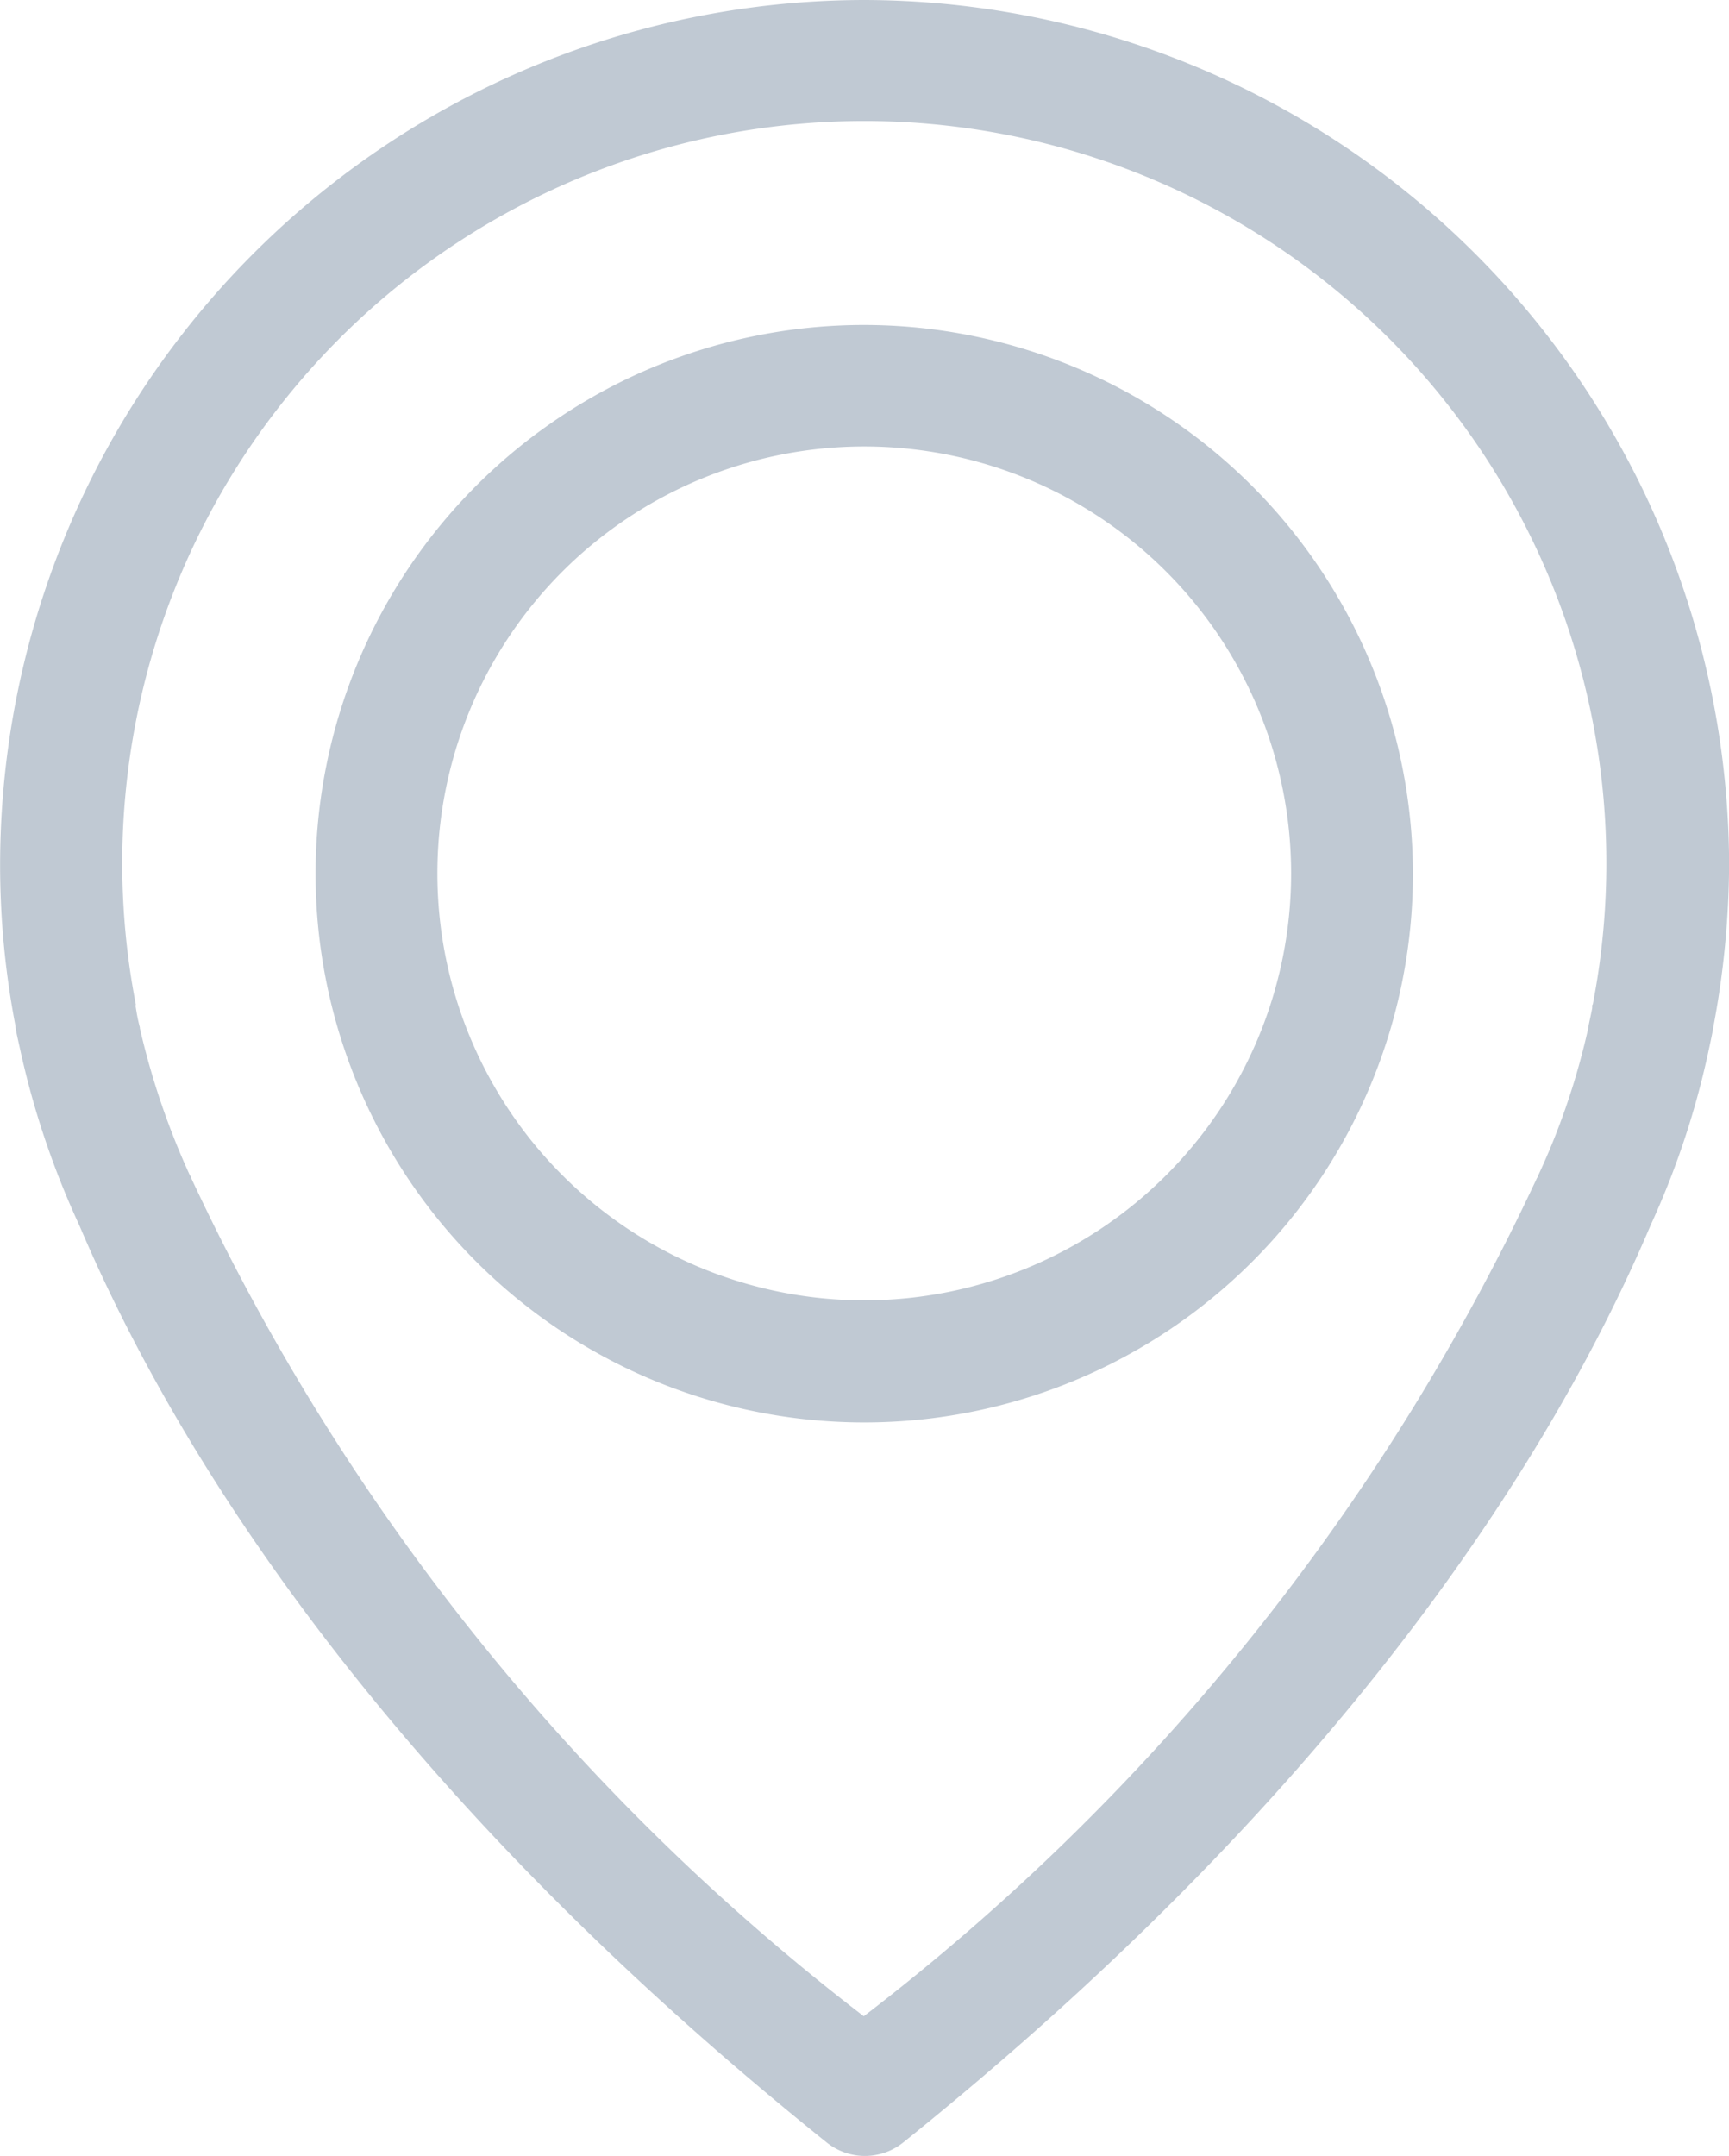 <svg xmlns="http://www.w3.org/2000/svg" width="17.417" height="21.715" viewBox="0 0 17.417 21.715">
  <g id="Group_349" data-name="Group 349" transform="translate(-401.563 -663.216)">
    <g id="Location" transform="translate(401.564 663.216)">
      <path id="Path_69" data-name="Path 69" d="M55.9,0a8.716,8.716,0,0,0-8.7,8.7,8.567,8.567,0,0,0,.155,1.634c0,.032.023.127.059.291A8.572,8.572,0,0,0,48,12.346c.938,2.208,3,5.6,7.525,9.232a.616.616,0,0,0,.774,0c4.52-3.633,6.587-7.024,7.525-9.232A8.476,8.476,0,0,0,64.4,10.63c.036-.164.055-.259.059-.291A8.951,8.951,0,0,0,64.617,8.7,8.729,8.729,0,0,0,55.9,0Zm7.338,10.124c0,.009,0,.018,0,.027s-.018.091-.041.2v.009a7.227,7.227,0,0,1-.505,1.484s0,.014-.009.018A22.771,22.771,0,0,1,55.9,20.308a22.771,22.771,0,0,1-6.778-8.449s0-.014-.009-.018a7.709,7.709,0,0,1-.505-1.484v-.009c-.027-.1-.036-.173-.041-.2s0-.018,0-.032a7.475,7.475,0,1,1,14.677,0Z" transform="translate(-47.2)" fill="#c0c9d3"/>
      <path id="Path_70" data-name="Path 70" d="M122.527,71.9a5.527,5.527,0,1,0,5.527,5.527A5.535,5.535,0,0,0,122.527,71.9Zm0,9.824a4.3,4.3,0,1,1,4.3-4.3A4.3,4.3,0,0,1,122.527,81.724Z" transform="translate(-113.822 -68.627)" fill="#c0c9d3"/>
    </g>
  </g>
</svg>
